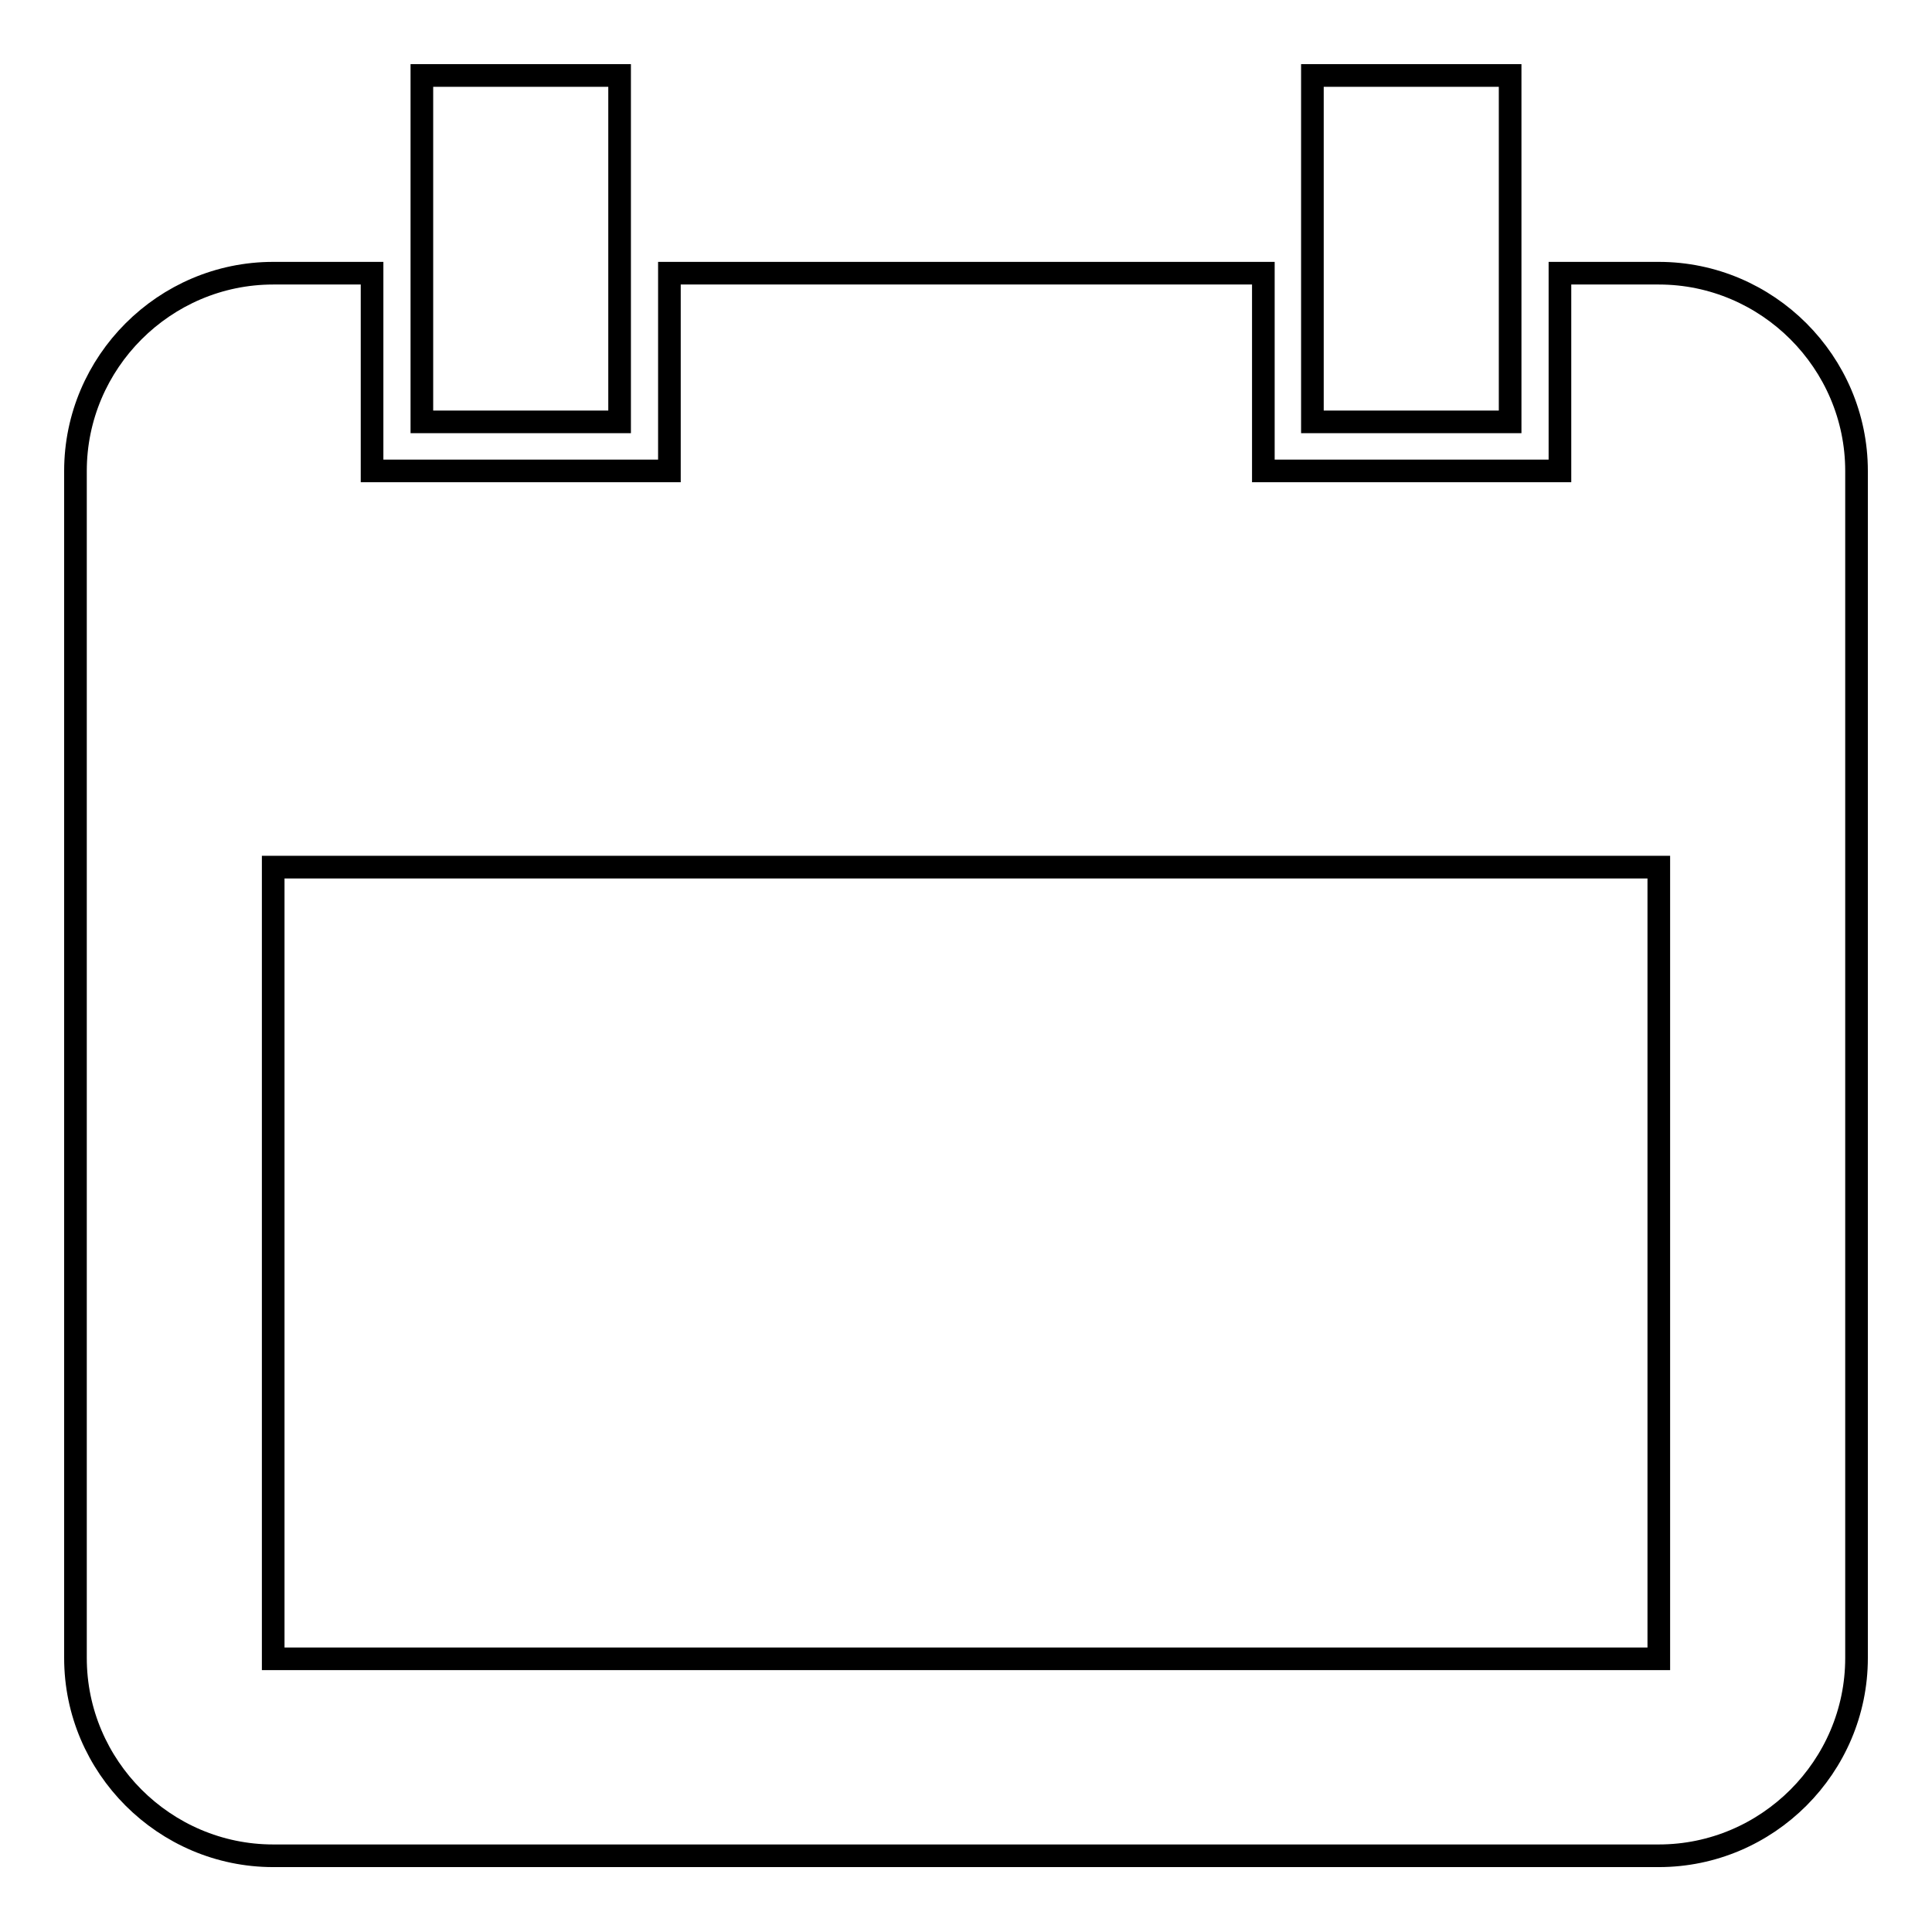<?xml version="1.0" encoding="utf-8"?>
<!-- Svg Vector Icons : http://www.onlinewebfonts.com/icon -->
<!DOCTYPE svg PUBLIC "-//W3C//DTD SVG 1.1//EN" "http://www.w3.org/Graphics/SVG/1.1/DTD/svg11.dtd">
<svg version="1.1" xmlns="http://www.w3.org/2000/svg" xmlns:xlink="http://www.w3.org/1999/xlink" x="0px" y="0px" viewBox="0 0 256 256" enable-background="new 0 0 256 256" xml:space="preserve">
<g><g><g><path stroke-width="3" fill-opacity="0" stroke="#000000"  d="M219.8,36.2h-13.1v26.2h-39.3V36.2H88.7v26.2H49.3V36.2H36.2C21.8,36.2,10,48,10,62.4v157.3c0,14.4,11.8,26.2,26.2,26.2h183.6c14.4,0,26.2-11.8,26.2-26.2V62.4C246,48,234.2,36.2,219.8,36.2z M219.8,219.8H36.2V114.9h183.6V219.8L219.8,219.8z M82.1,10H55.9v45.9h26.2L82.1,10L82.1,10z M200.1,10h-26.2v45.9h26.2L200.1,10L200.1,10z"/></g></g></g>
</svg>